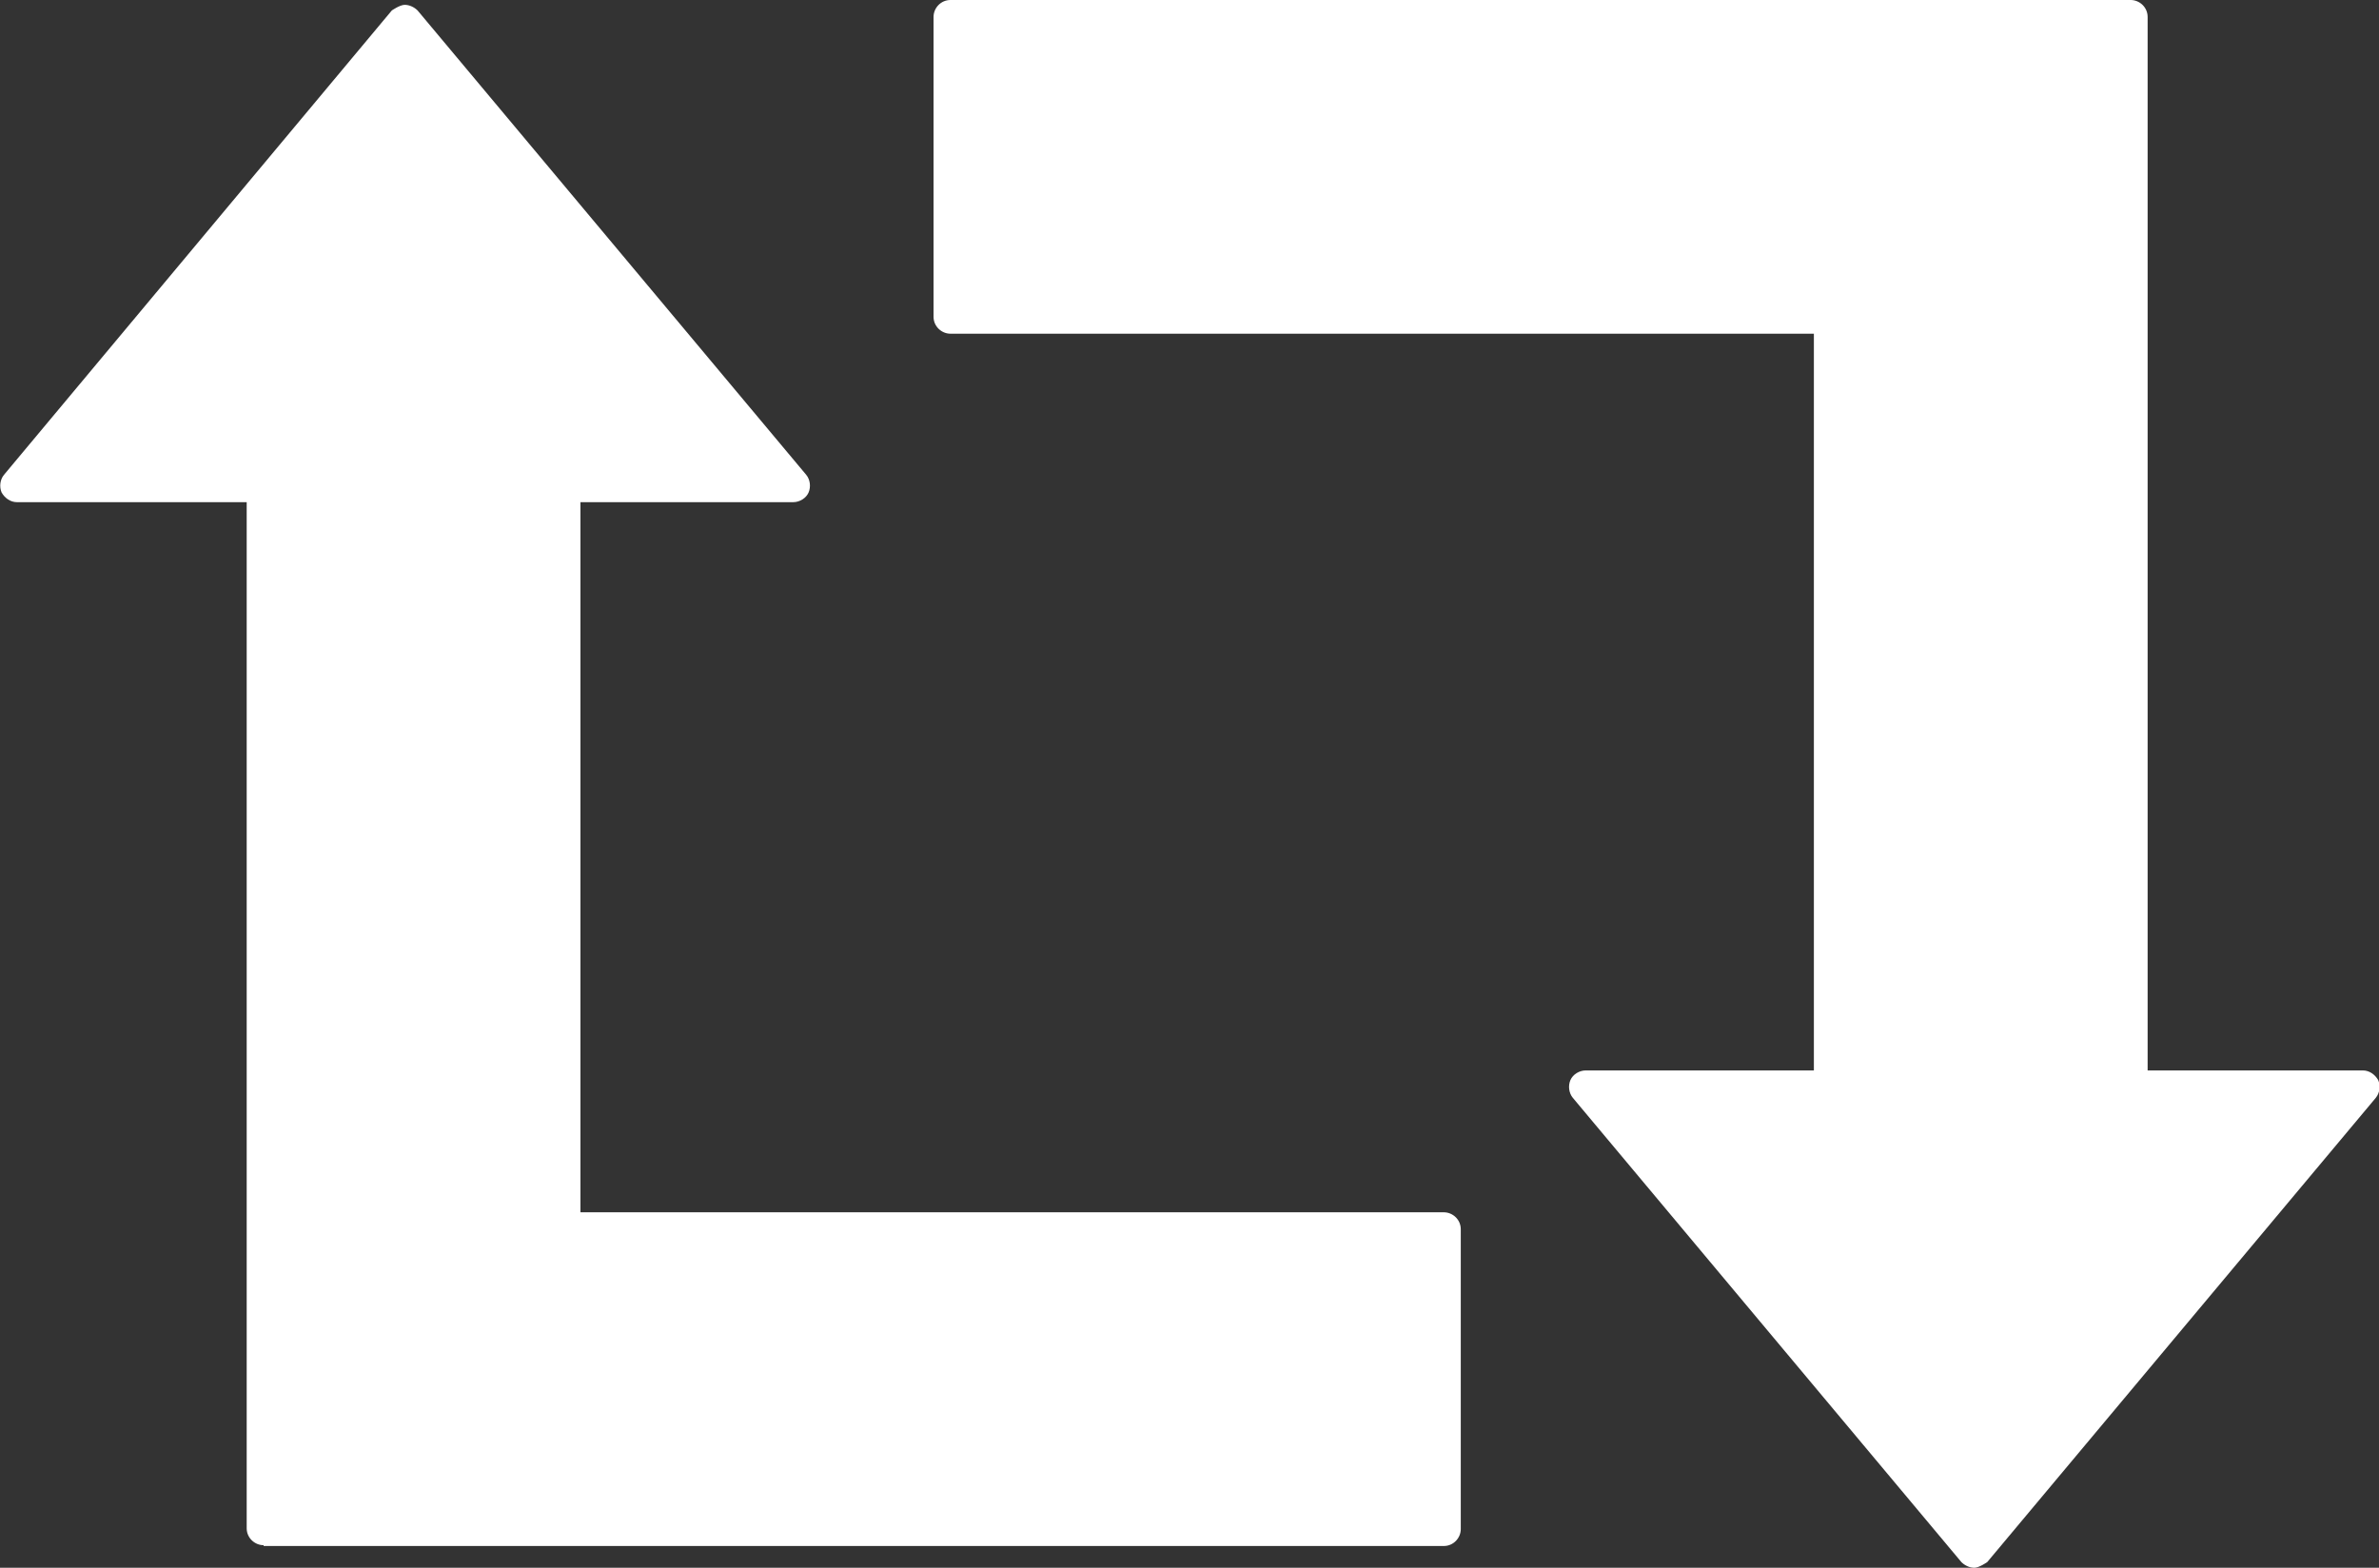 <?xml version="1.0" encoding="UTF-8"?><svg xmlns="http://www.w3.org/2000/svg" viewBox="0 0 29.51 19.45"><rect x="0" y="0" width="29.51" height="19.45" fill="#333333" stroke="none"/><defs><style>.d{fill:#fff;}</style></defs><g id="a"/><g id="b"><g id="c"><g><path class="d" d="M3.27,19.17c-.11,0-.21-.09-.21-.21V6.23H.21c-.08,0-.15-.05-.19-.12-.03-.07-.02-.16,.03-.22L4.86,.13s.1-.07,.16-.07,.12,.03,.16,.07l4.82,5.76c.05,.06,.06,.15,.03,.22-.03,.07-.11,.12-.19,.12h-2.64V15.04h10.71c.11,0,.21,.09,.21,.21v3.72c0,.11-.09,.21-.21,.21H3.27Z"/><path class="d" d="M24.49,19.45c-.06,0-.12-.03-.16-.07l-4.82-5.76c-.05-.06-.06-.15-.03-.22,.03-.07,.11-.12,.19-.12h2.83V4.14H11.79c-.11,0-.21-.09-.21-.21V.21c0-.11,.09-.21,.21-.21h14.64c.11,0,.21,.09,.21,.21V13.28h2.67c.08,0,.15,.05,.19,.12,.03,.07,.02,.16-.03,.22l-4.82,5.76s-.1,.07-.16,.07Z"/></g></g></g></svg>